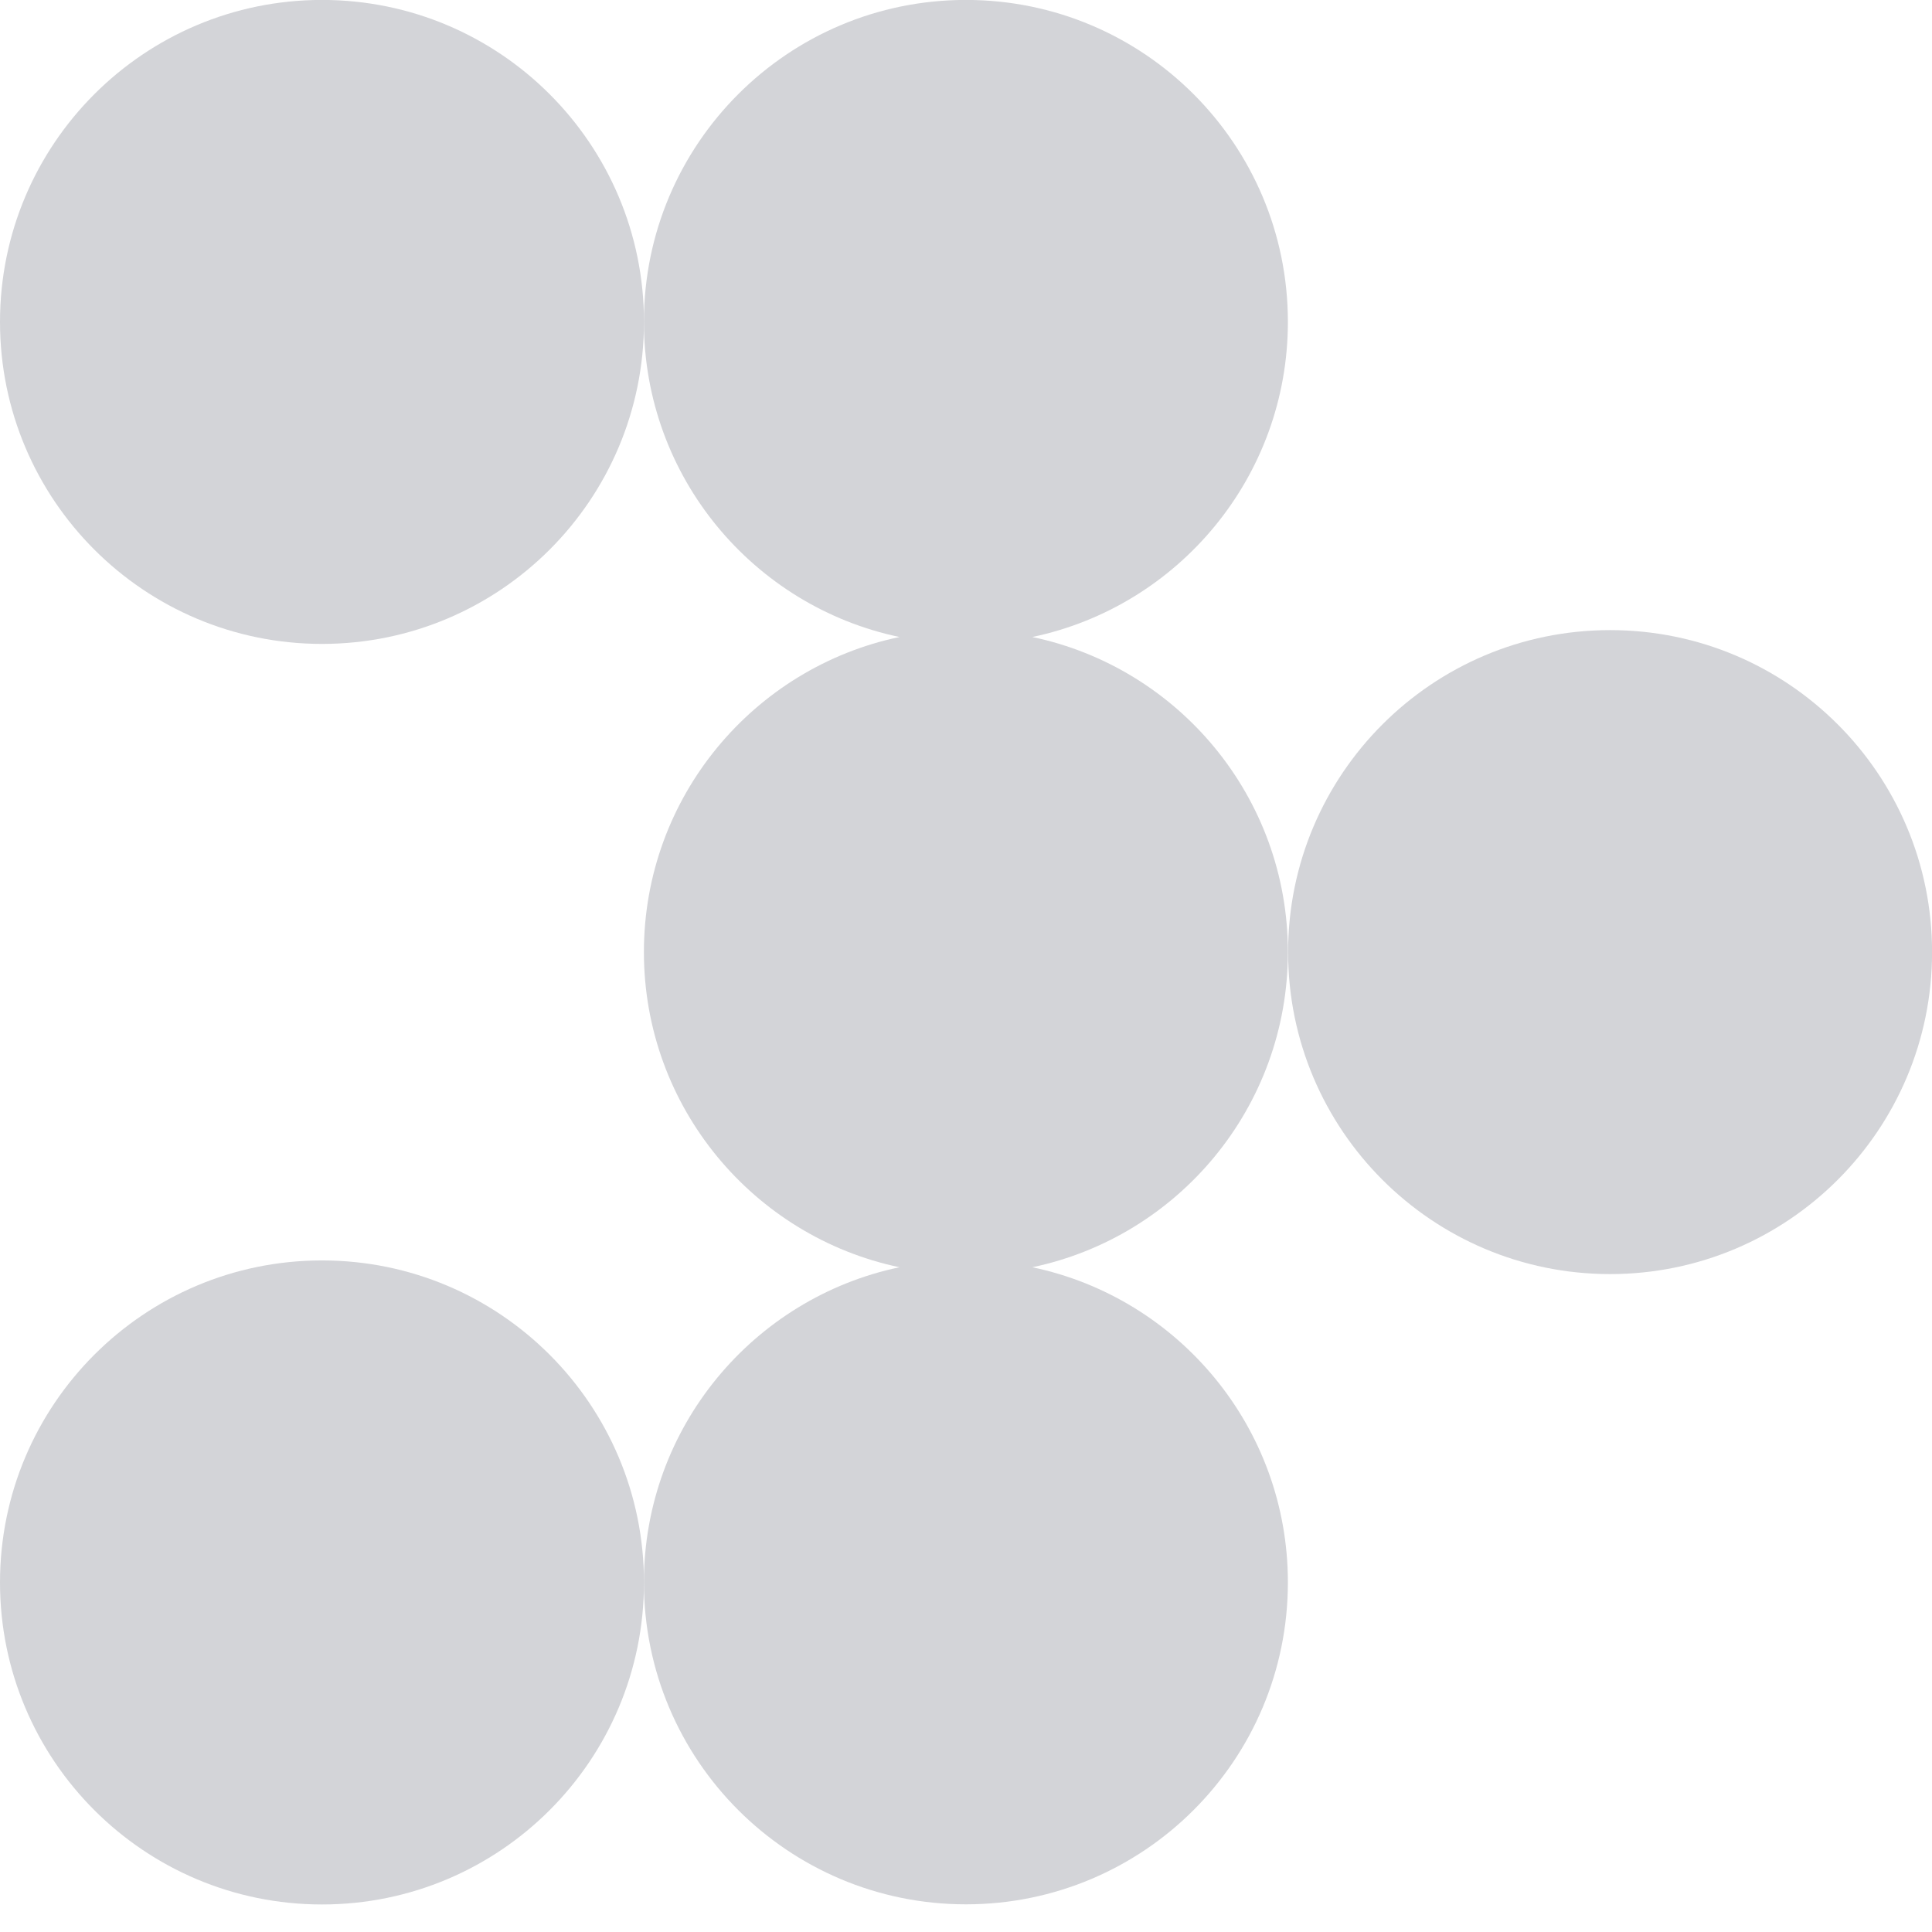 <?xml version="1.0" encoding="UTF-8"?>
<svg xmlns="http://www.w3.org/2000/svg" width="28" height="28" viewBox="0 0 28 28" fill="none">
  <path d="M4.667 9.332C7.244 9.332 9.333 7.243 9.333 4.665C9.333 2.088 7.244 -0.001 4.667 -0.001C2.089 -0.001 0 2.088 0 4.665C0 7.243 2.089 9.332 4.667 9.332Z" fill="#D3D4D8"></path>
  <path d="M14.961 9.232C17.076 8.789 18.665 6.912 18.665 4.665C18.665 2.087 16.577 -0.001 13.999 -0.001C11.421 -0.001 9.332 2.087 9.332 4.665C9.332 6.913 10.921 8.789 13.036 9.232C10.921 9.675 9.332 11.552 9.332 13.798C9.332 16.045 10.921 17.922 13.036 18.366C10.921 18.809 9.332 20.686 9.332 22.933C9.332 25.511 11.422 27.599 13.999 27.599C16.576 27.599 18.665 25.511 18.665 22.933C18.665 20.685 17.076 18.809 14.961 18.366C17.076 17.923 18.665 16.046 18.665 13.798C18.665 11.55 17.076 9.675 14.961 9.232Z" fill="#D3D4D8"></path>
  <path d="M23.335 9.132C20.758 9.132 18.668 11.222 18.668 13.799C18.668 16.376 20.758 18.465 23.335 18.465C25.911 18.465 28.001 16.376 28.001 13.799C28.001 11.222 25.913 9.132 23.335 9.132Z" fill="#D3D4D8"></path>
  <path d="M4.667 27.601C7.244 27.601 9.333 25.511 9.333 22.934C9.333 20.357 7.244 18.267 4.667 18.267C2.089 18.267 0 20.357 0 22.934C0 25.511 2.089 27.601 4.667 27.601Z" fill="#D3D4D8"></path>
</svg>
